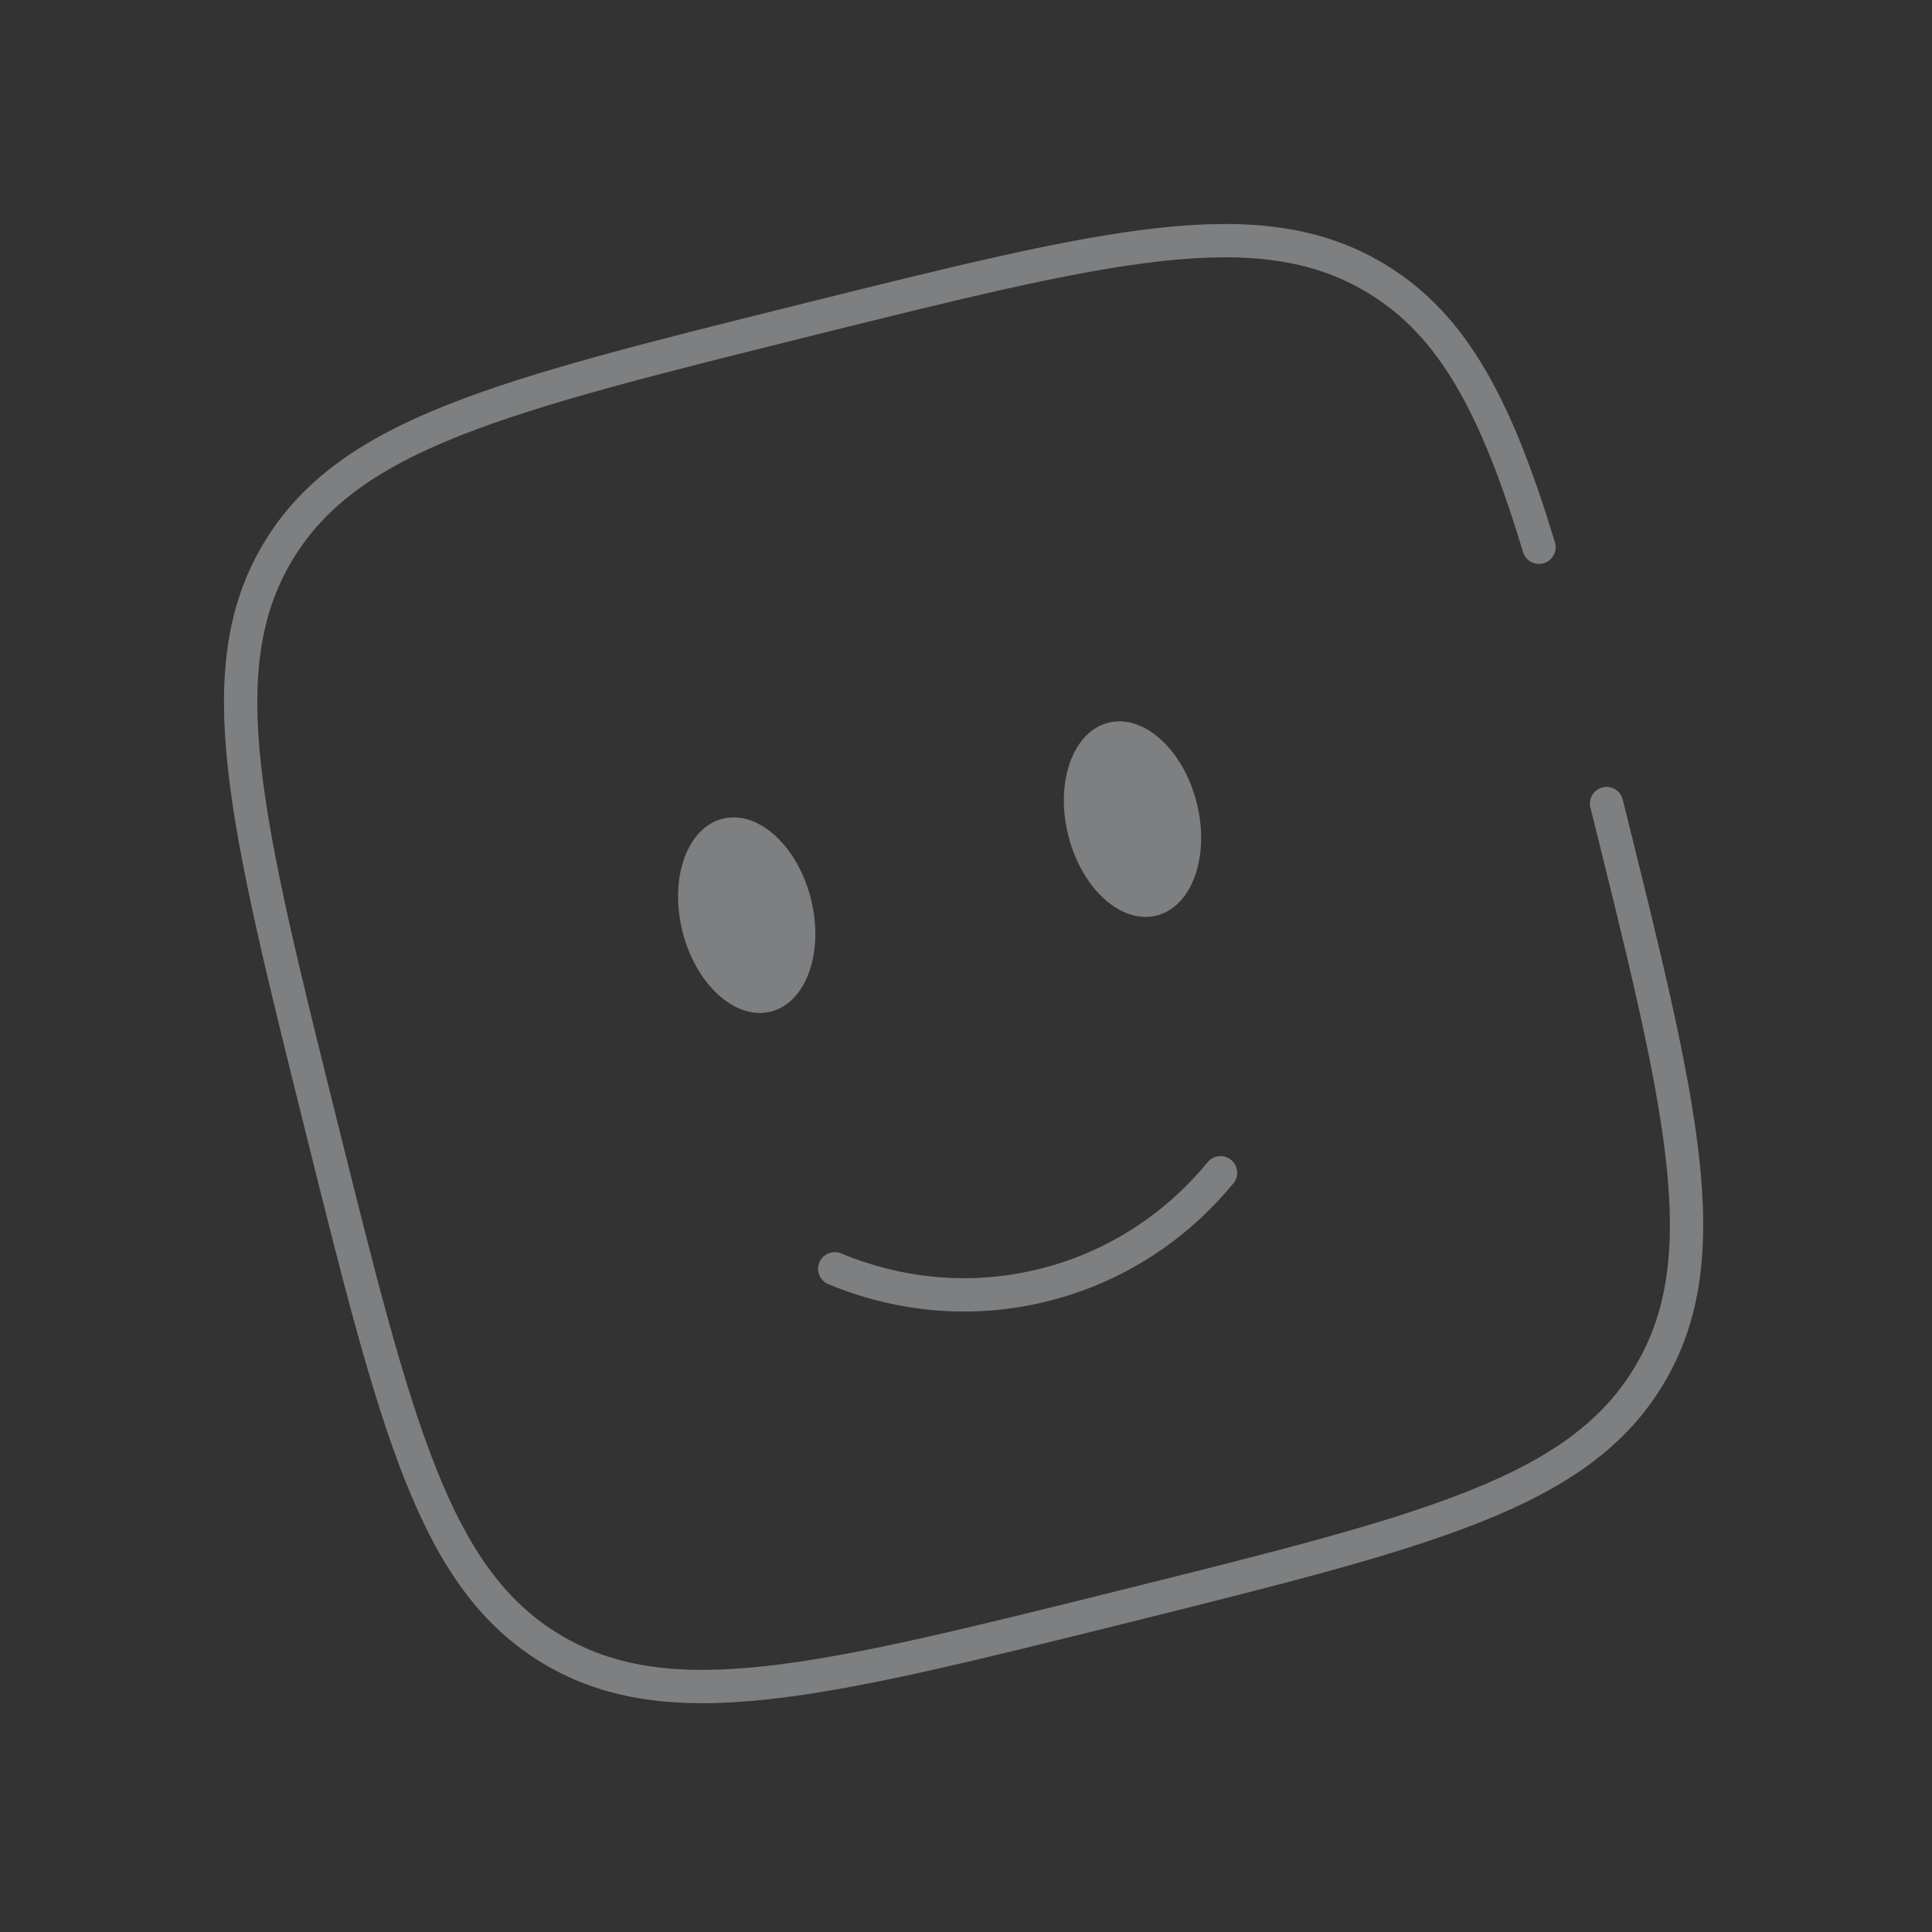 <?xml version="1.0" encoding="UTF-8"?> <svg xmlns="http://www.w3.org/2000/svg" width="87" height="87" viewBox="0 0 87 87" fill="none"><rect x="0" y="0" width="87" height="87" fill="#333333" stroke="none"/><g clip-path="url(#clip0_484_531)"><path d="M37.59 57.135C40.505 58.347 43.768 58.672 46.996 57.868C50.225 57.065 52.955 55.248 54.962 52.811" stroke="#F2F6FC" stroke-opacity="0.39" stroke-width="1.5" stroke-linecap="round"></path><path d="M52.079 41.23C53.678 40.832 54.49 38.565 53.893 36.166C53.296 33.768 51.516 32.146 49.917 32.544C48.318 32.942 47.505 35.209 48.102 37.608C48.7 40.006 50.48 41.628 52.079 41.23Z" fill="#F2F6FC" fill-opacity="0.39"></path><path d="M34.706 45.554C36.305 45.156 37.117 42.889 36.52 40.49C35.923 38.092 34.143 36.47 32.544 36.868C30.945 37.266 30.132 39.533 30.73 41.932C31.326 44.33 33.107 45.952 34.706 45.554Z" fill="#F2F6FC" fill-opacity="0.39"></path><path d="M72.345 36.185C75.743 49.833 77.441 56.658 74.255 61.952C71.075 67.248 64.248 68.948 50.599 72.345C36.951 75.742 30.127 77.441 24.829 74.255C19.536 71.074 17.837 64.247 14.439 50.599C11.042 36.95 9.343 30.126 12.526 24.83C15.716 19.534 22.537 17.836 36.185 14.439C49.834 11.042 56.658 9.343 61.952 12.527C65.474 14.645 67.404 18.373 69.303 24.643" stroke="#F2F6FC" stroke-opacity="0.39" stroke-width="1.5" stroke-linecap="round"></path></g><defs><clipPath id="clip0_484_531"><rect width="71.607" height="71.607" fill="white" transform="translate(0 17.297) rotate(-13.978)"></rect></clipPath></defs></svg> 